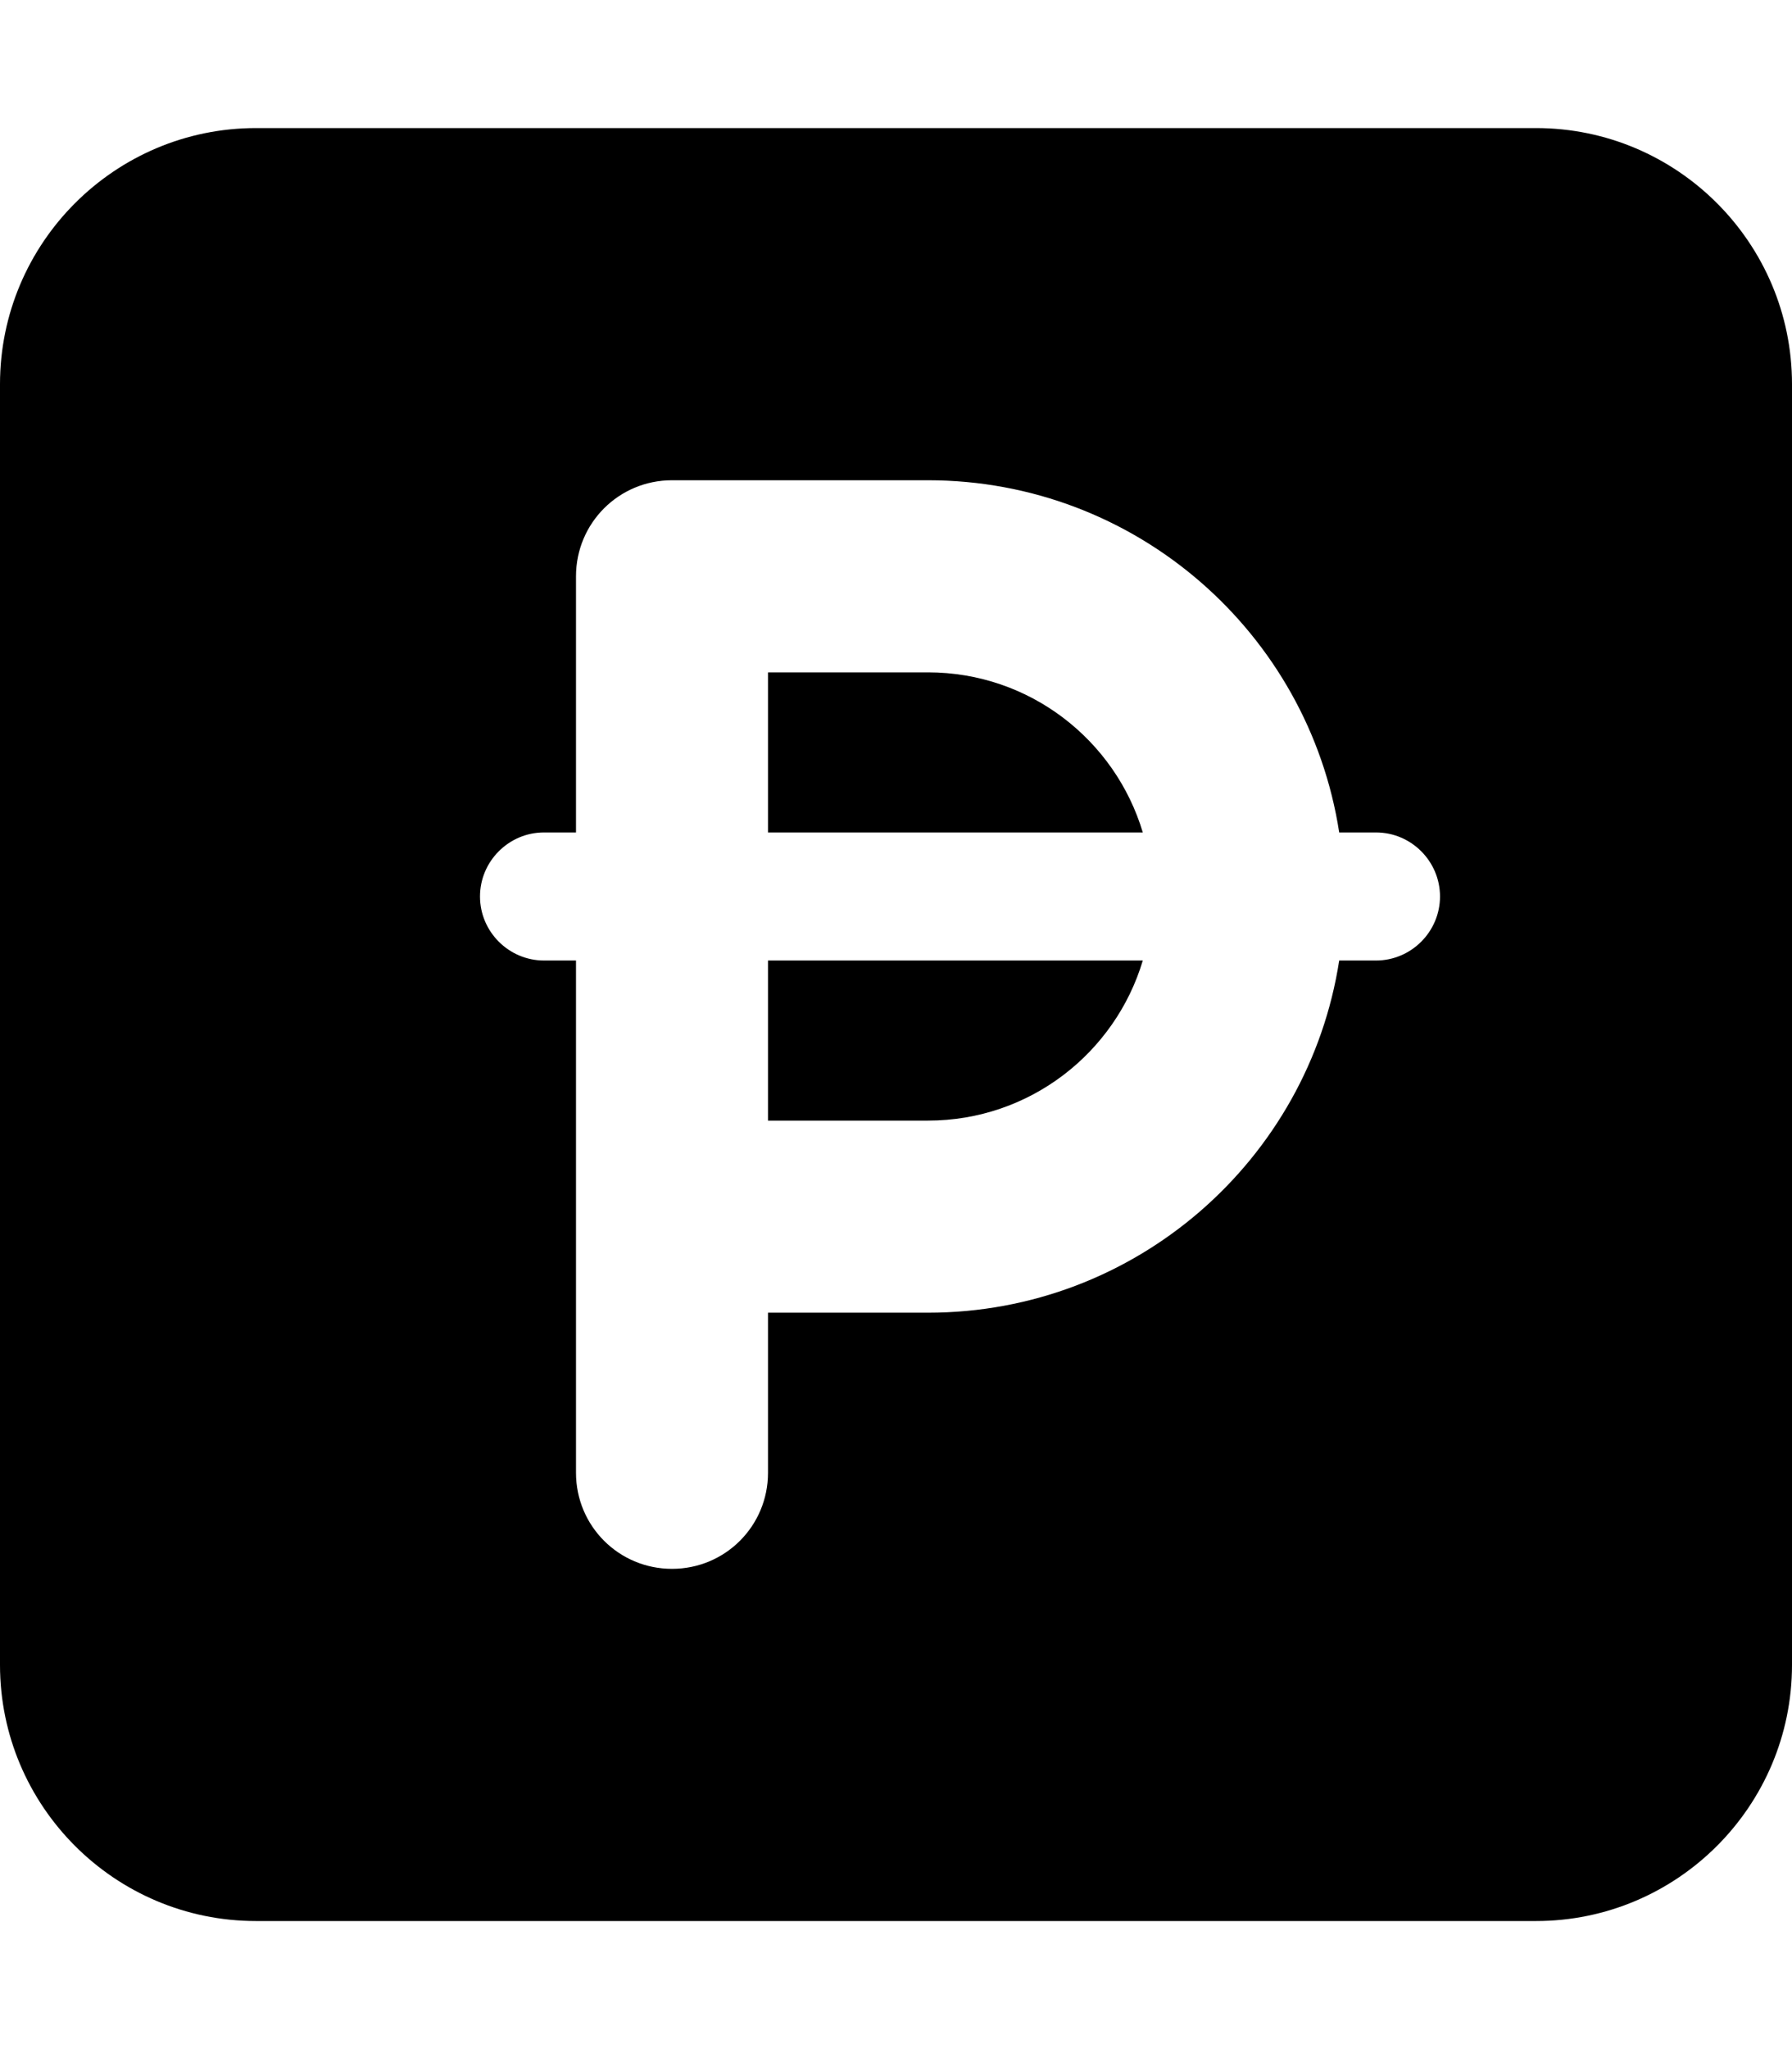 <svg xmlns="http://www.w3.org/2000/svg" viewBox="0 0 448 512"><!--! Font Awesome Pro 7.0.0 by @fontawesome - https://fontawesome.com License - https://fontawesome.com/license (Commercial License) Copyright 2025 Fonticons, Inc. --><path fill="currentColor" d="M64 32C28.7 32 0 60.7 0 96L0 416c0 35.3 28.7 64 64 64l320 0c35.3 0 64-28.7 64-64l0-320c0-35.3-28.7-64-64-64L64 32zm80 112c0-13.3 10.7-24 24-24l64 0c52 0 95.1 38.2 102.8 88l9.2 0c8.8 0 16 7.2 16 16s-7.2 16-16 16l-9.2 0c-7.7 49.8-50.8 88-102.8 88l-40 0 0 40c0 13.3-10.7 24-24 24s-24-10.7-24-24l0-128-8 0c-8.8 0-16-7.2-16-16s7.2-16 16-16l8 0 0-64zm88 24l-40 0 0 40 93.7 0c-6.9-23.1-28.3-40-53.7-40zM192 280l40 0c25.4 0 46.8-16.9 53.7-40l-93.7 0 0 40z"/></svg>